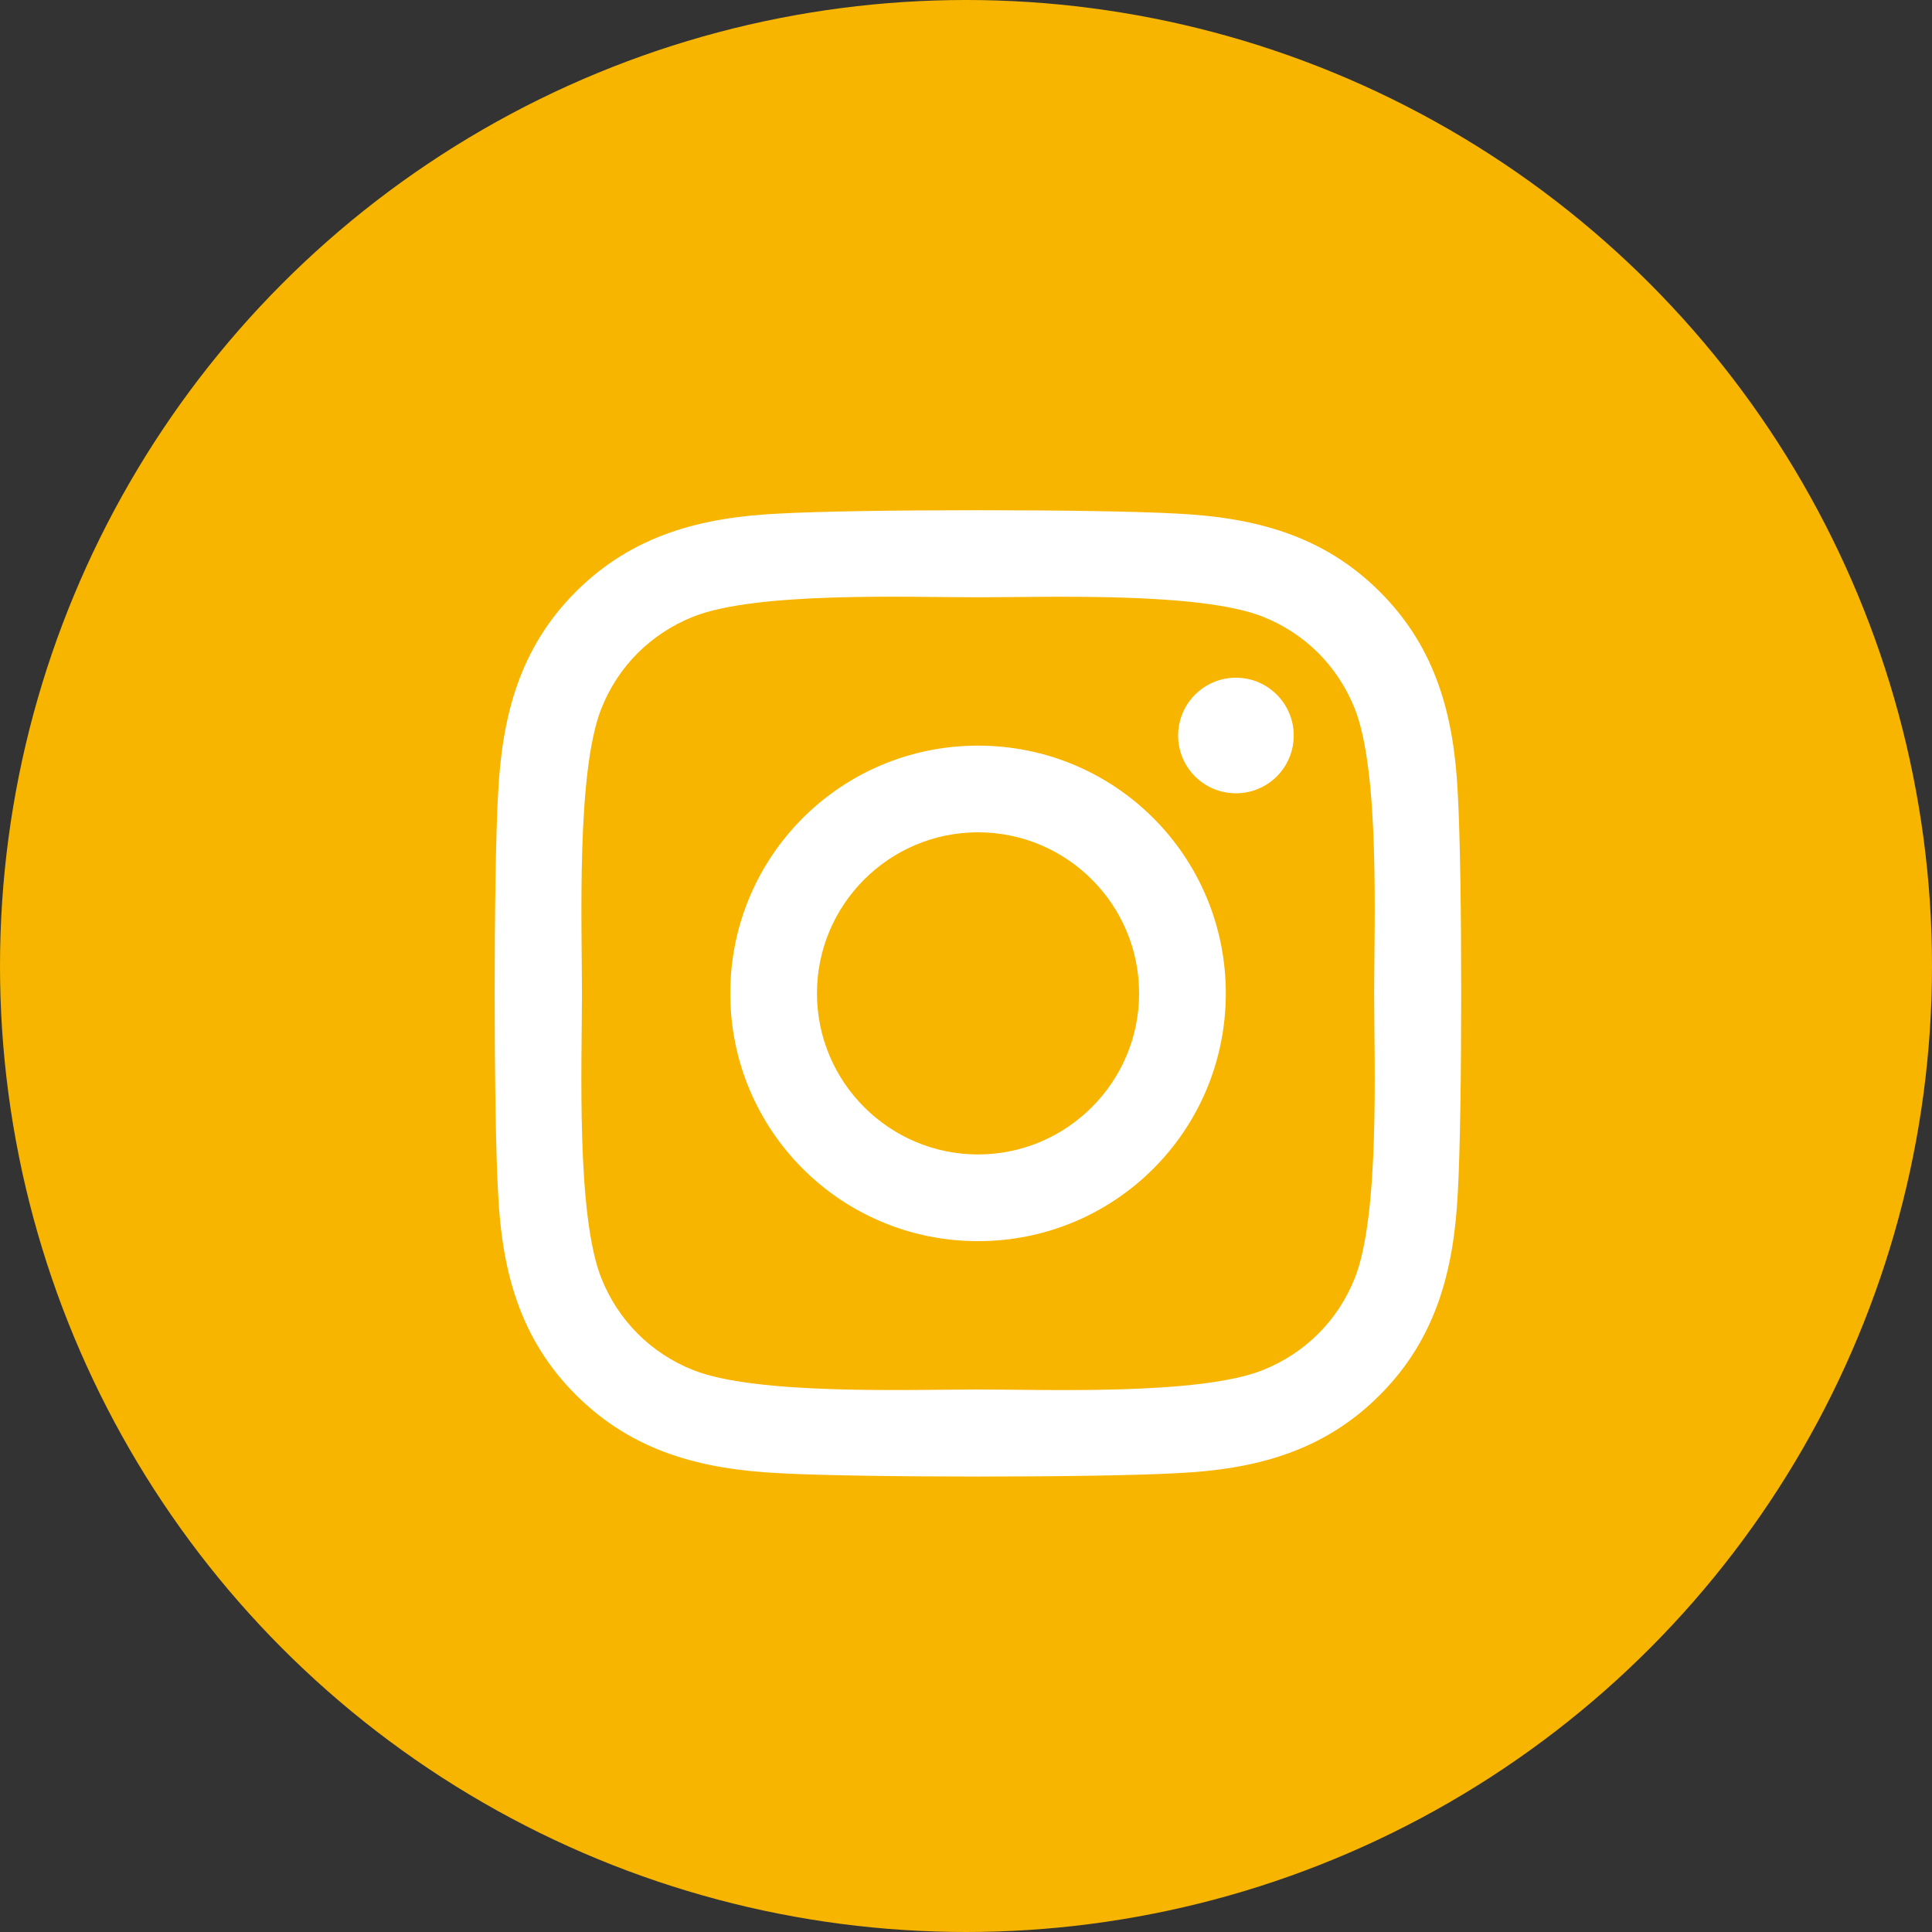 <?xml version="1.0" encoding="UTF-8"?>
<svg width="70px" height="70px" viewBox="0 0 70 70" version="1.1" xmlns="http://www.w3.org/2000/svg" xmlns:xlink="http://www.w3.org/1999/xlink">
    <rect x="0" y="0" width="70" height="70" fill="#333333" stroke="none"/>
    <!-- Generator: Sketch 52.4 (67378) - http://www.bohemiancoding.com/sketch -->
    <title>Group 6</title>
    <desc>Created with Sketch.</desc>
    <g id="Page-1" stroke="none" stroke-width="1" fill="none" fill-rule="evenodd">
        <g id="Úvod" transform="translate(-250, -2622)">
            <g id="Group-6" transform="translate(250, 2622)">
                <g id="Group-5">
                    <circle id="Oval" fill="#F7B500" cx="35" cy="35" r="35"></circle>
                    <path d="M35.436,27.016 C40.405,27.016 44.413,31.023 44.413,35.992 C44.413,40.961 40.405,44.969 35.436,44.969 C30.468,44.969 26.46,40.961 26.46,35.992 C26.46,31.023 30.468,27.016 35.436,27.016 Z M35.436,41.828 C38.647,41.828 41.272,39.211 41.272,35.992 C41.272,32.773 38.655,30.156 35.436,30.156 C32.218,30.156 29.6,32.773 29.6,35.992 C29.6,39.211 32.225,41.828 35.436,41.828 Z M46.874,26.648 C46.874,27.813 45.936,28.742 44.78,28.742 C43.616,28.742 42.686,27.805 42.686,26.648 C42.686,25.492 43.624,24.555 44.78,24.555 C45.936,24.555 46.874,25.492 46.874,26.648 Z M52.819,28.773 C52.983,31.664 52.983,40.32 52.819,43.211 C52.678,46.016 52.038,48.5 49.991,50.547 C47.944,52.602 45.46,53.242 42.655,53.375 C39.764,53.539 31.1,53.539 28.21,53.375 C25.405,53.234 22.929,52.594 20.874,50.547 C18.819,48.5 18.179,46.016 18.046,43.211 C17.882,40.32 17.882,31.656 18.046,28.766 C18.186,25.961 18.819,23.477 20.874,21.43 C22.929,19.383 25.413,18.742 28.21,18.609 C31.1,18.445 39.764,18.445 42.655,18.609 C45.46,18.75 47.944,19.391 49.991,21.438 C52.046,23.484 52.686,25.969 52.819,28.773 Z M49.085,46.313 C49.999,44.016 49.788,38.539 49.788,35.992 C49.788,33.445 49.999,27.977 49.085,25.672 C48.468,24.133 47.288,22.953 45.757,22.344 C43.46,21.438 37.983,21.641 35.436,21.641 C32.889,21.641 27.421,21.43 25.116,22.344 C23.577,22.961 22.397,24.141 21.788,25.672 C20.882,27.969 21.085,33.445 21.085,35.992 C21.085,38.539 20.874,44.008 21.788,46.313 C22.405,47.852 23.585,49.031 25.116,49.641 C27.413,50.547 32.889,50.344 35.436,50.344 C37.983,50.344 43.452,50.555 45.757,49.641 C47.296,49.023 48.475,47.844 49.085,46.313 Z" id="i" fill="#FFFFFF" fill-rule="nonzero"></path>
                </g>
            </g>
        </g>
    </g>
</svg>